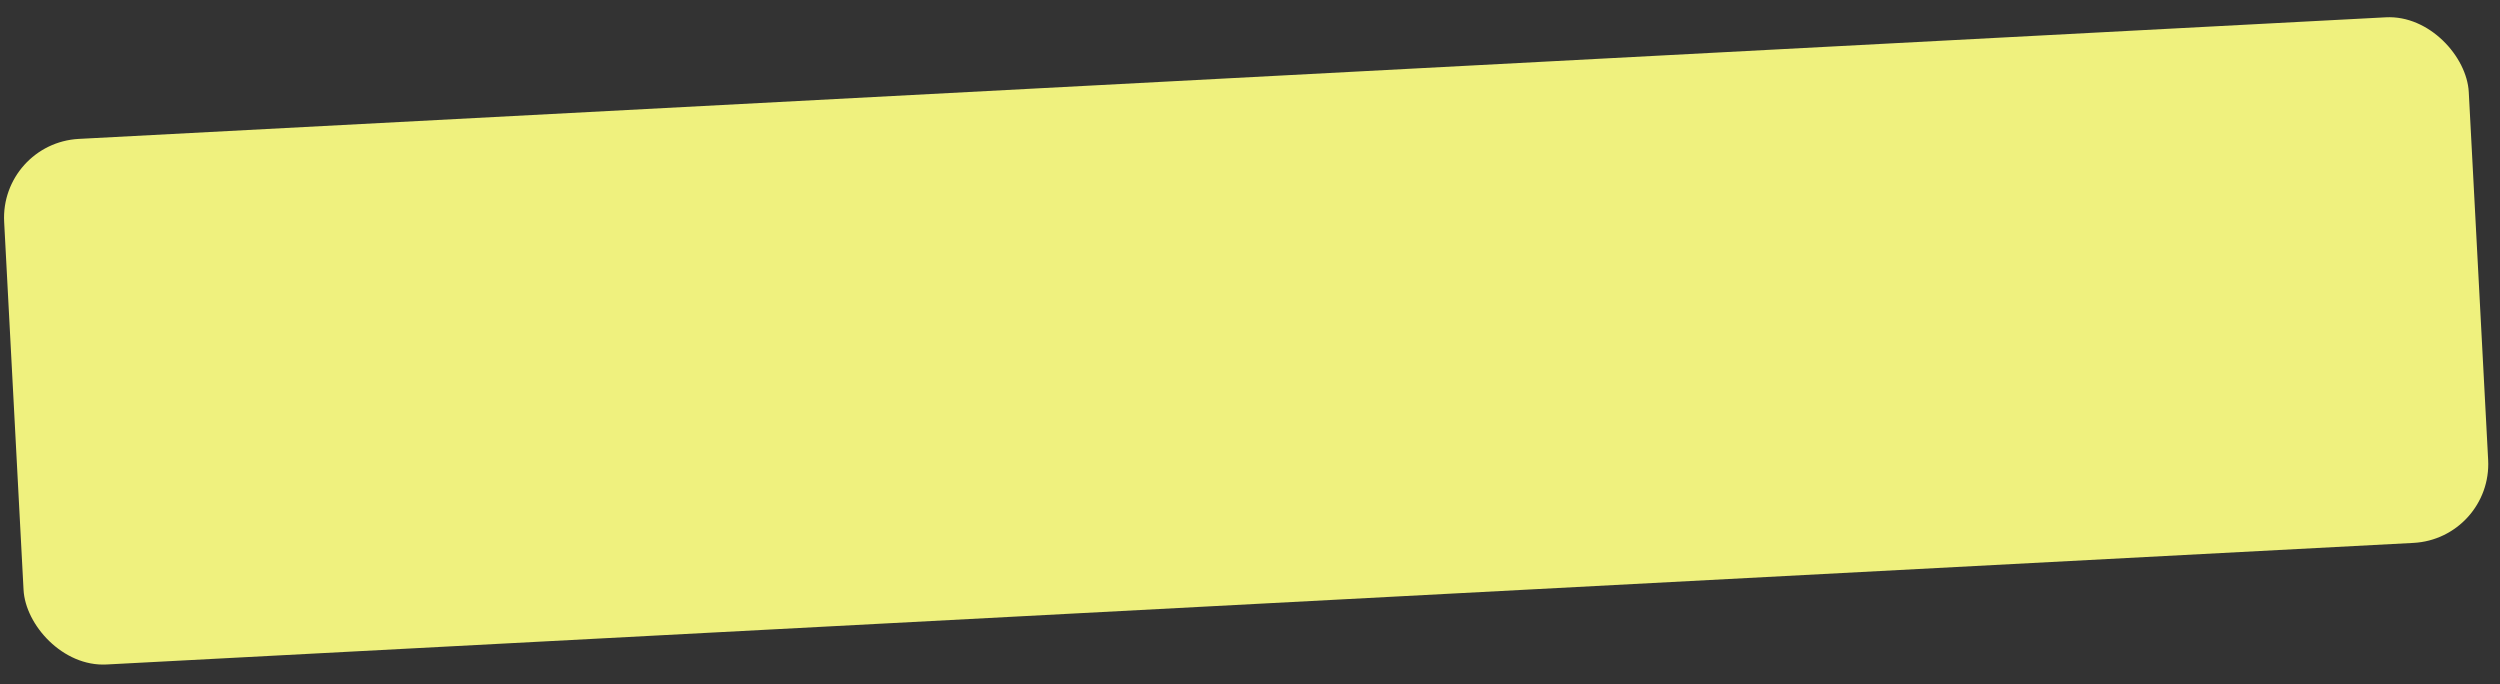 <?xml version="1.0" encoding="UTF-8"?> <svg xmlns="http://www.w3.org/2000/svg" width="95" height="26" viewBox="0 0 95 26" fill="none"><rect x="0" y="0" width="95" height="26" fill="#333333" stroke="none"/> <rect y="5.436" width="93.785" height="20" rx="3" transform="rotate(-3.017 0 5.436)" fill="#EFF17E"></rect> </svg> 